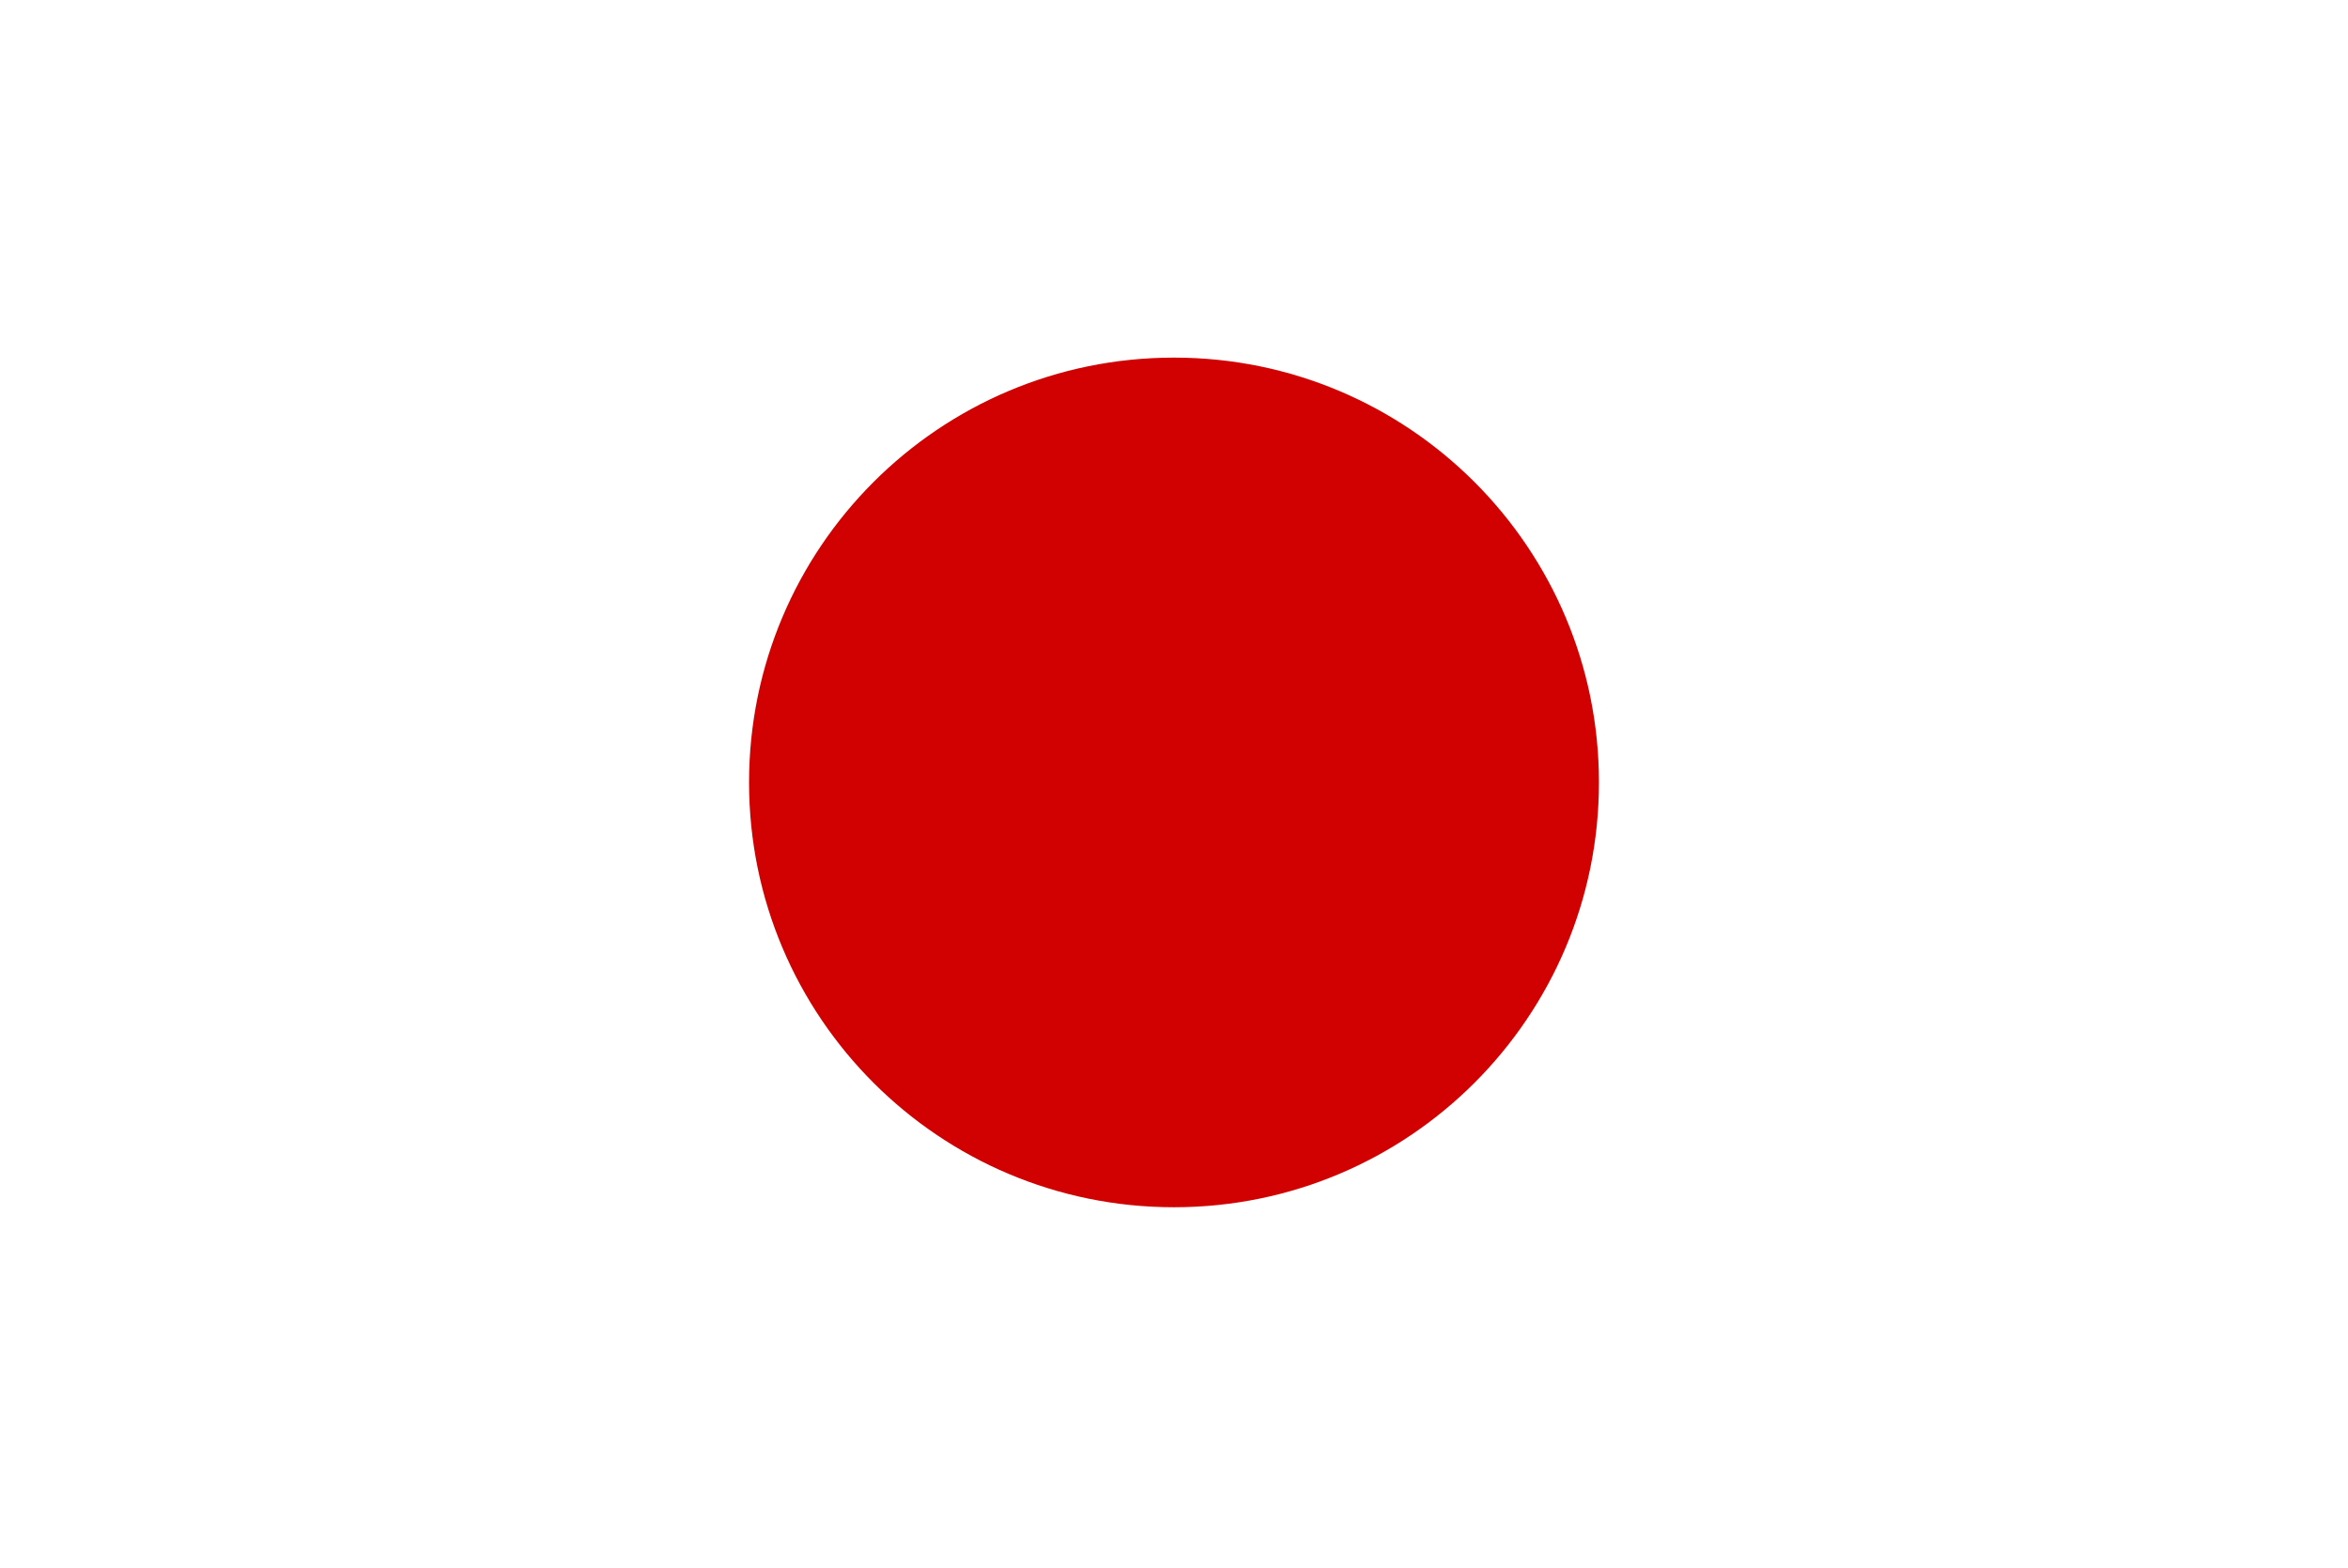 <?xml version="1.0" encoding="UTF-8" standalone="no"?><!DOCTYPE svg PUBLIC "-//W3C//DTD SVG 1.1//EN" "http://www.w3.org/Graphics/SVG/1.1/DTD/svg11.dtd"><svg width="100%" height="100%" viewBox="0 0 250 167" version="1.1" xmlns="http://www.w3.org/2000/svg" xmlns:xlink="http://www.w3.org/1999/xlink" xml:space="preserve" xmlns:serif="http://www.serif.com/" style="fill-rule:evenodd;clip-rule:evenodd;stroke-linejoin:round;stroke-miterlimit:2;"><path d="M170.246,83.332c-0,-24.985 -20.257,-45.245 -45.246,-45.245c-24.989,-0 -45.246,20.26 -45.246,45.245c0,24.99 20.257,45.246 45.246,45.246c24.989,0 45.246,-20.256 45.246,-45.246" style="fill:#d00100;fill-rule:nonzero;"/></svg>